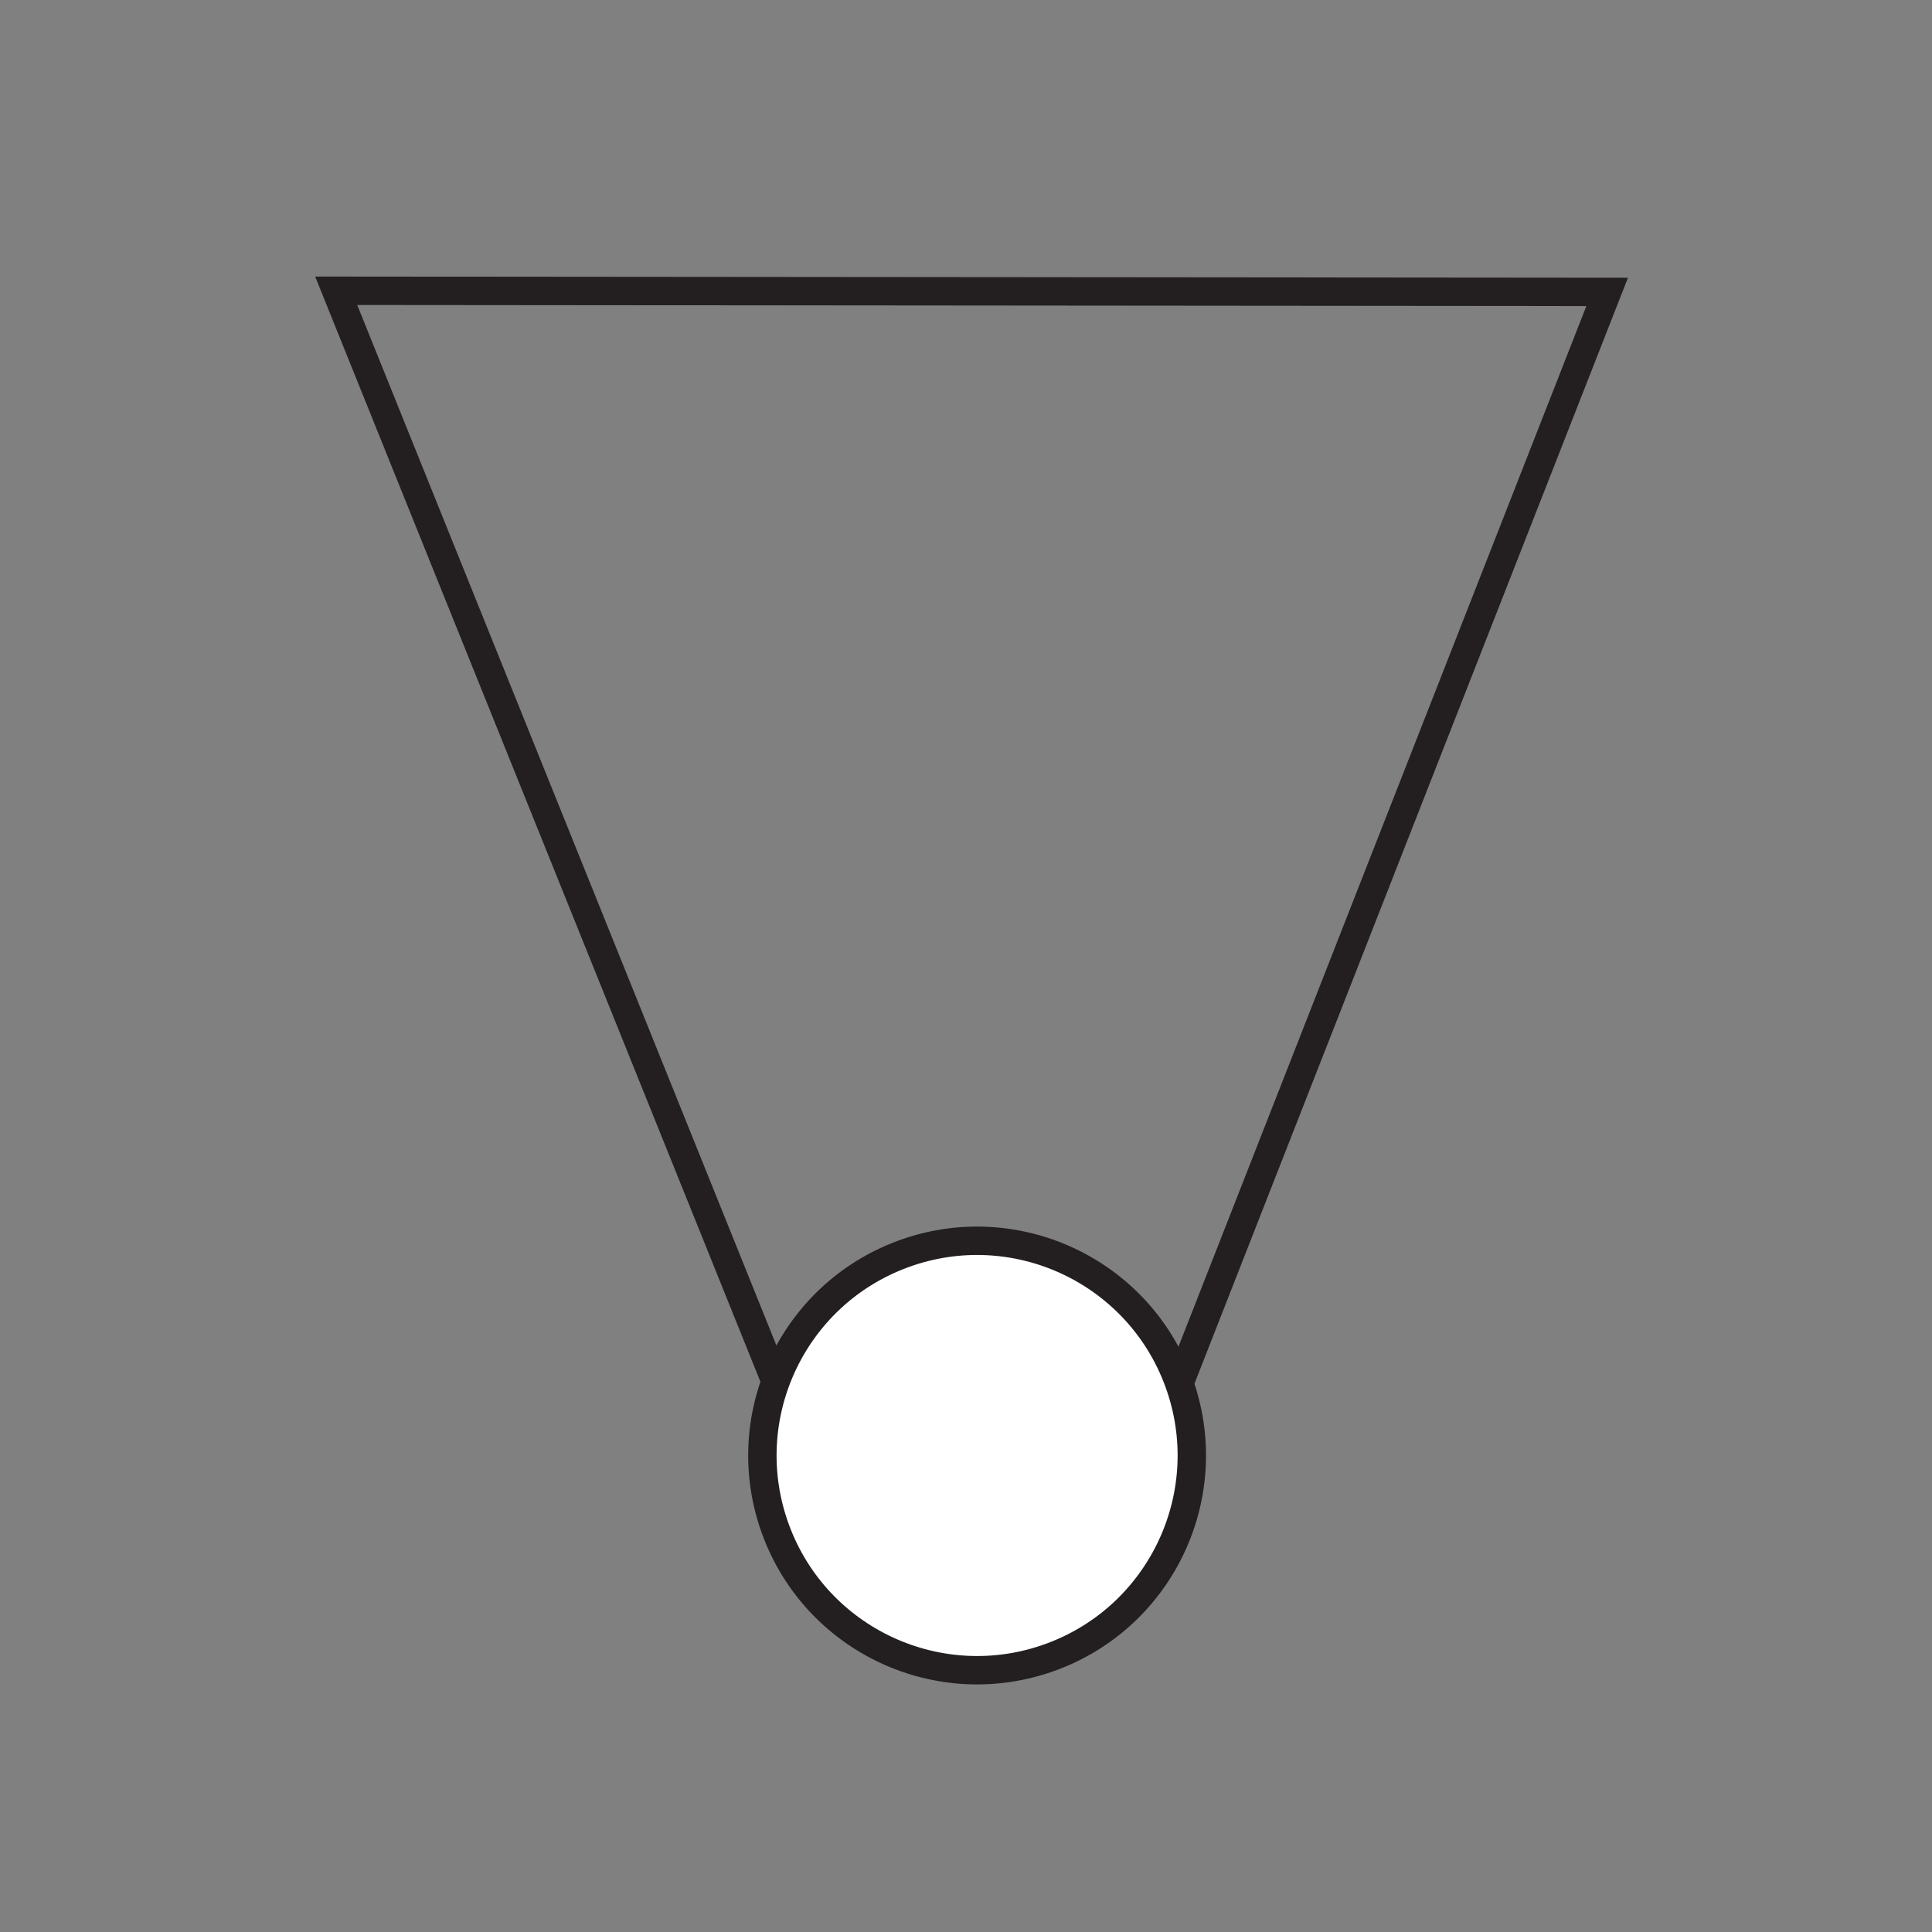 <?xml version="1.0" encoding="UTF-8"?>
<svg xmlns="http://www.w3.org/2000/svg" viewBox="0 0 17.01 17.01">
  <rect x="0" y="0" width="17.01" height="17.01" fill="#808080" stroke="none"/>
  <defs>
    <style>.cls-1{fill:none;}.cls-1,.cls-2{stroke:#231f20;stroke-width:0.25px;}.cls-2{fill:#fff;}</style>
  </defs>
  <g id="Layer_2" data-name="Layer 2">
    <polygon class="cls-1" points="2.96 2.56 6.88 12.29 10.34 12.29 14.15 2.57 2.96 2.56"></polygon>
    <circle class="cls-2" cx="8.6" cy="12.81" r="1.89" transform="translate(-3.89 3.76) rotate(-20.19)"></circle>
  </g>
</svg>
